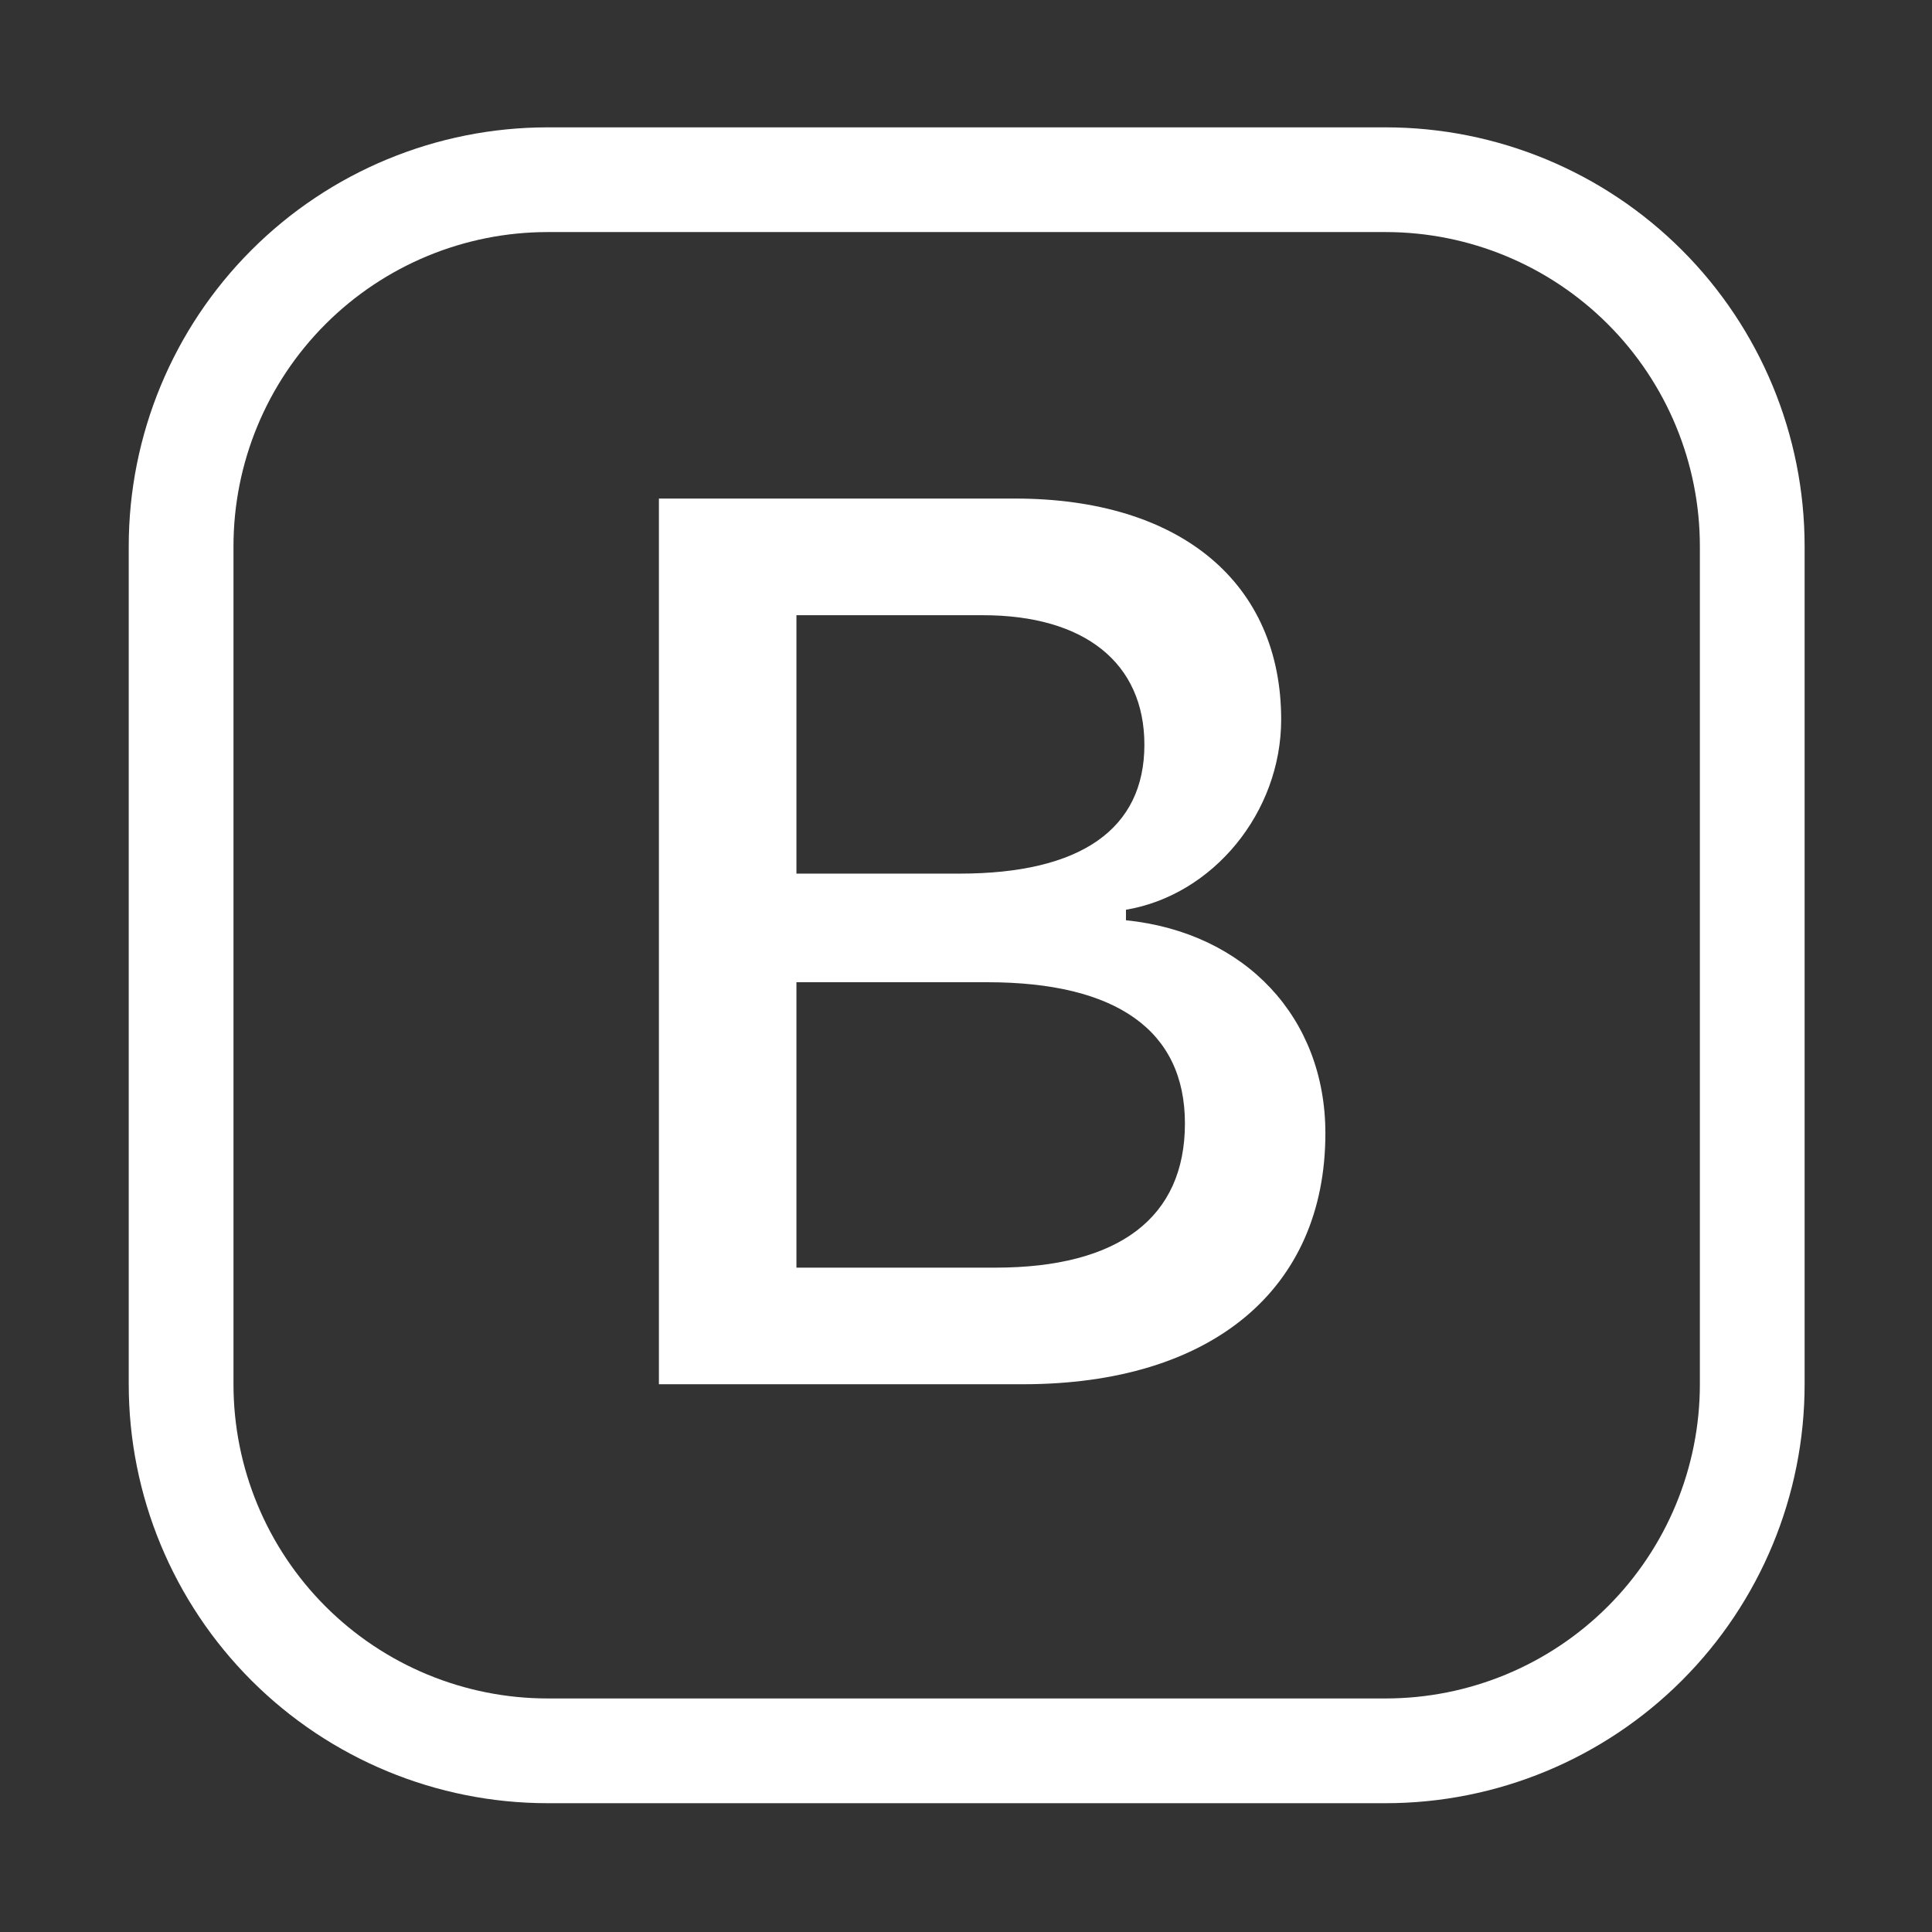 <svg width="60" height="60" viewBox="0 0 60 60" fill="none" xmlns="http://www.w3.org/2000/svg">
<rect x="0" y="0" width="60" height="60" fill="#333333" stroke="none"/>
<path d="M20.463 42.989H31.767C37.635 42.989 41.161 40.035 41.161 35.195C41.161 31.61 38.686 28.962 34.968 28.579V28.253C37.674 27.798 39.788 25.228 39.788 22.346C39.788 18.117 36.682 15.483 31.52 15.483H20.463V42.989ZM24.734 27.131V19.106H30.524C33.689 19.106 35.54 20.593 35.54 23.13C35.54 25.739 33.576 27.131 29.802 27.131H24.734ZM24.734 39.368V30.504H30.661C34.681 30.504 36.799 32.01 36.799 34.889C36.799 37.804 34.76 39.368 30.908 39.368H24.734Z" fill="white"/>
<path d="M3.998 16.966C3.998 13.515 5.369 10.206 7.809 7.766C10.249 5.325 13.559 3.955 17.009 3.955L43.032 3.955C46.483 3.955 49.792 5.325 52.233 7.766C54.673 10.206 56.044 13.515 56.044 16.966V42.989C56.044 46.44 54.673 49.749 52.233 52.189C49.792 54.629 46.483 56 43.032 56H17.009C13.559 56 10.249 54.629 7.809 52.189C5.369 49.749 3.998 46.44 3.998 42.989V16.966ZM17.009 7.207C14.421 7.207 11.939 8.236 10.109 10.066C8.279 11.896 7.251 14.378 7.251 16.966V42.989C7.251 45.577 8.279 48.059 10.109 49.889C11.939 51.719 14.421 52.747 17.009 52.747H43.032C45.62 52.747 48.102 51.719 49.932 49.889C51.763 48.059 52.791 45.577 52.791 42.989V16.966C52.791 14.378 51.763 11.896 49.932 10.066C48.102 8.236 45.62 7.207 43.032 7.207H17.009Z" fill="white"/>
</svg>
